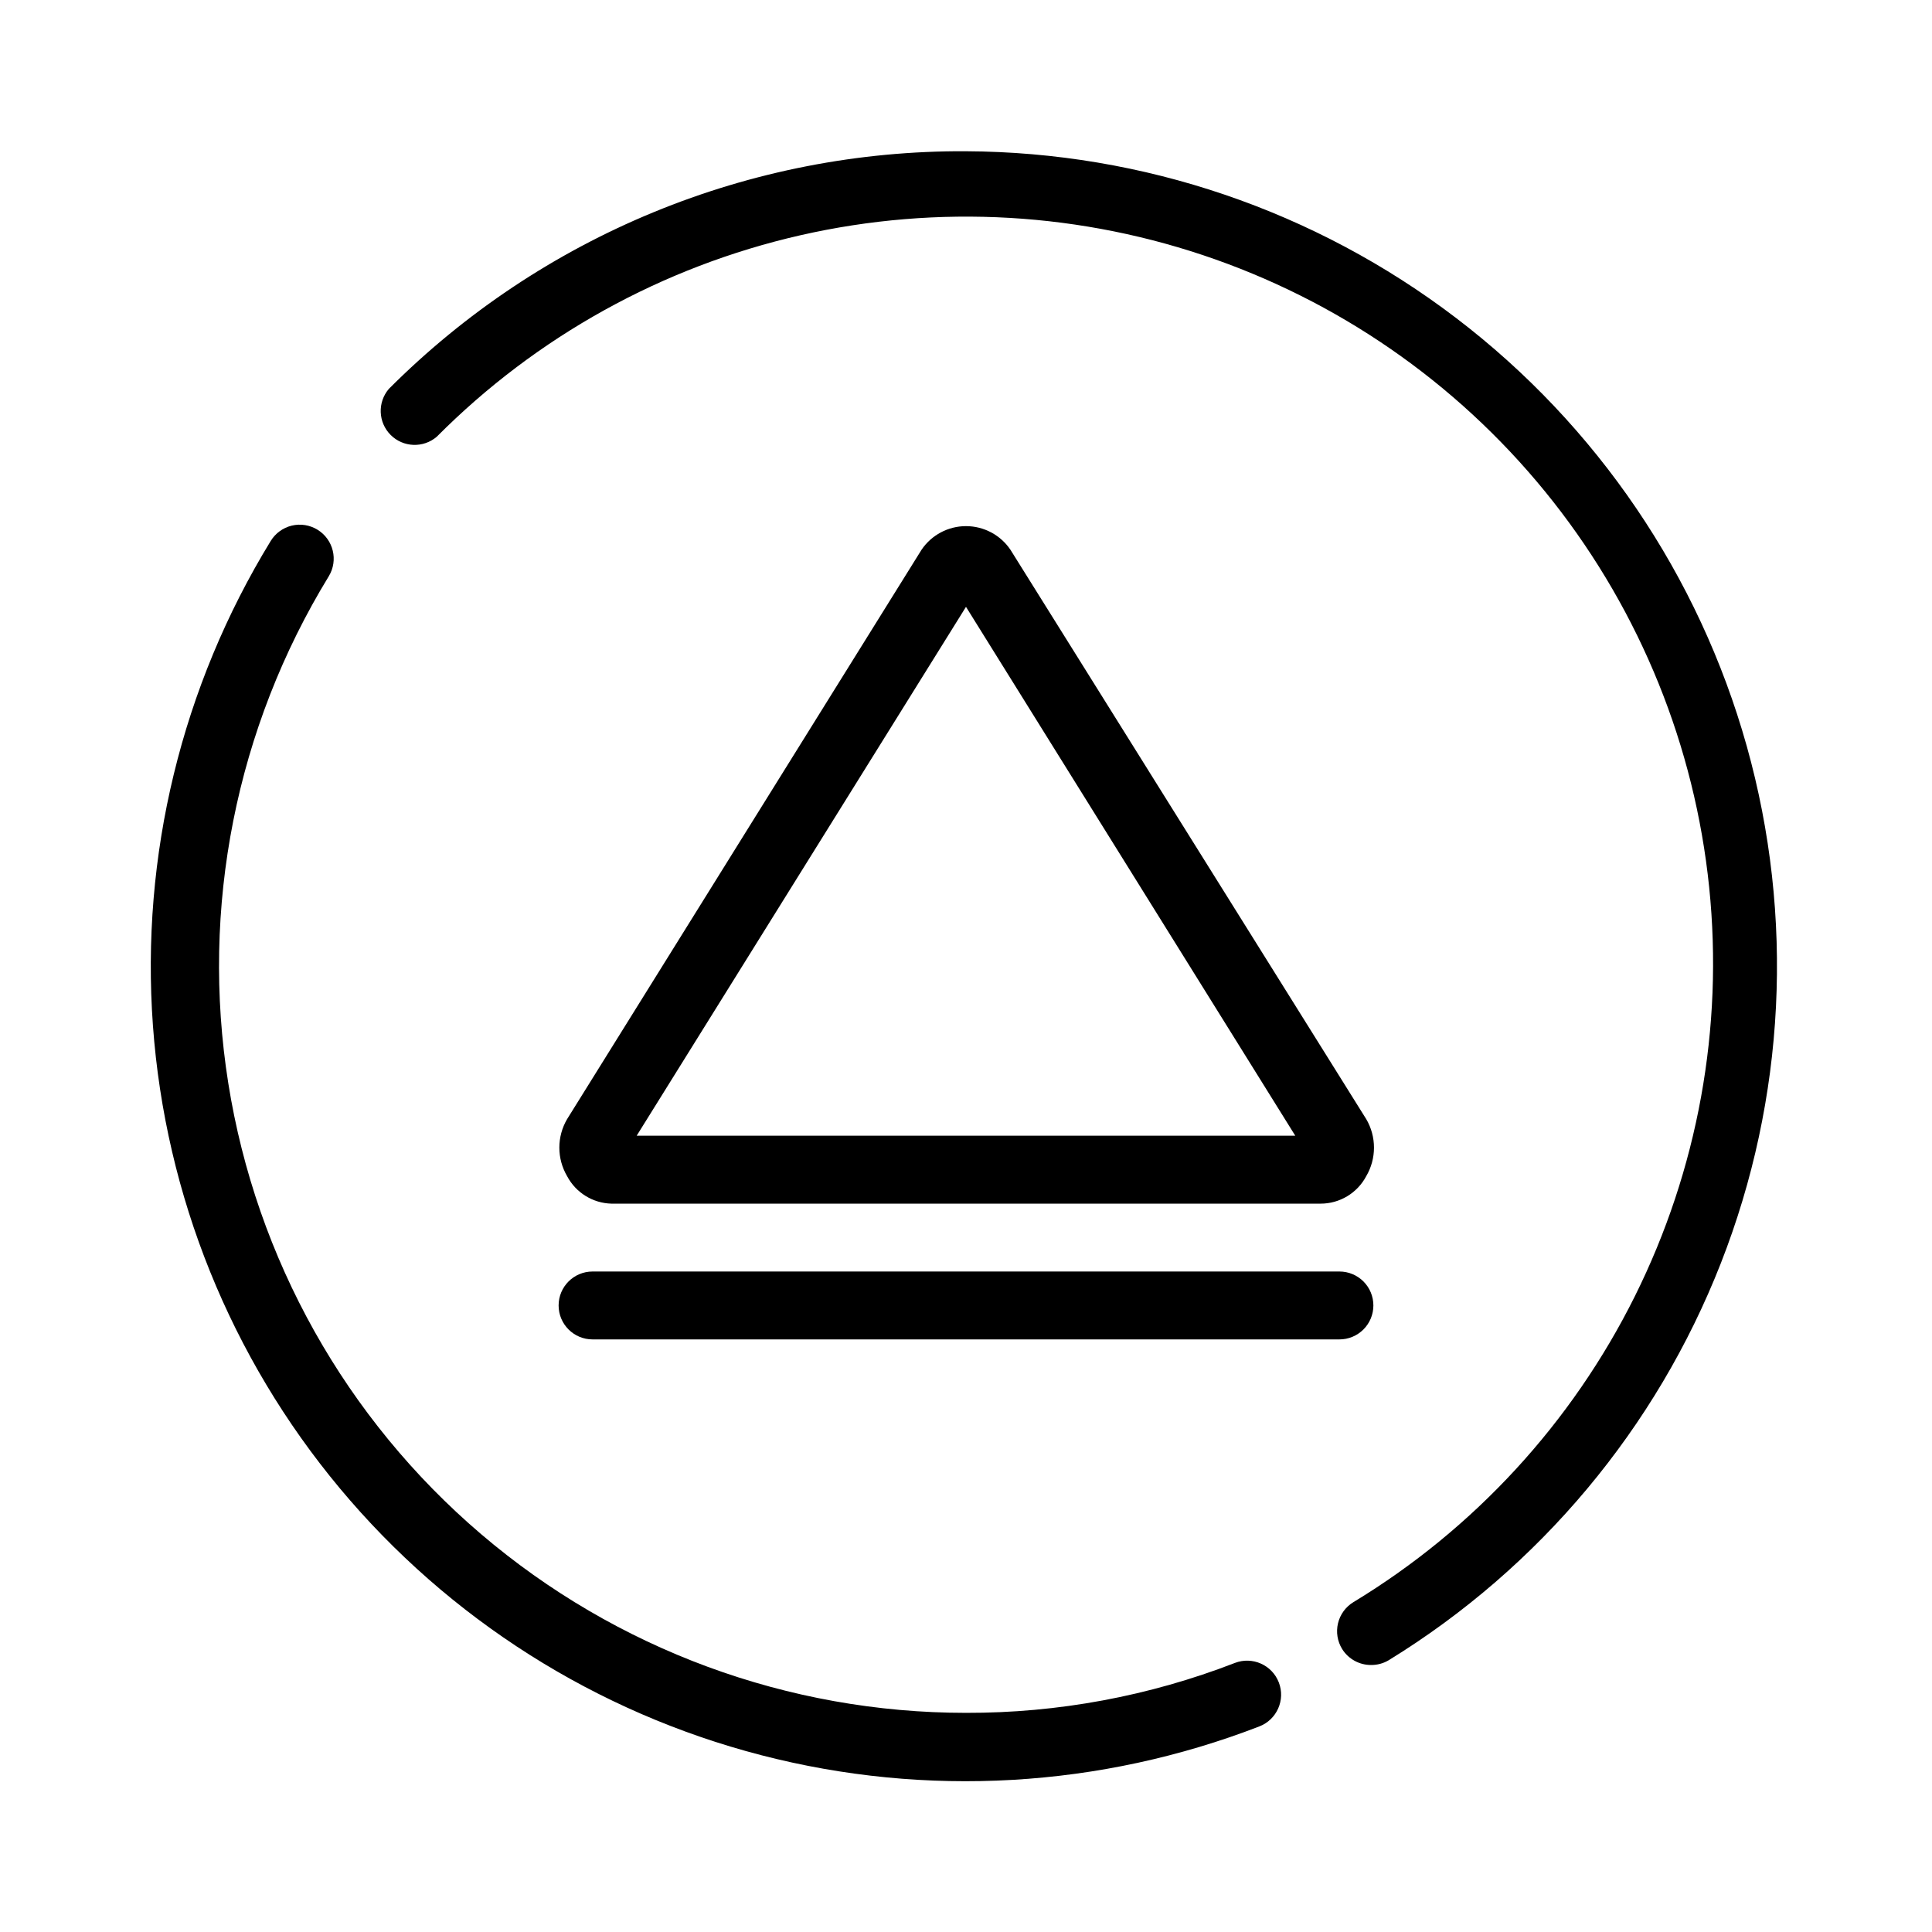 <?xml version="1.0" encoding="UTF-8"?>
<!-- Uploaded to: ICON Repo, www.svgrepo.com, Generator: ICON Repo Mixer Tools -->
<svg fill="#000000" width="800px" height="800px" version="1.1" viewBox="144 144 512 512" xmlns="http://www.w3.org/2000/svg">
 <g>
  <path d="m471.25 584.7c-22.719 8.801-46.887 13.285-71.25 13.223-47.113 0.008-92.68-16.793-128.52-47.375s-59.586-72.945-66.98-119.47c-7.398-46.527 2.043-94.168 26.629-134.36 2.566-4.227 1.238-9.73-2.969-12.328-2.039-1.258-4.496-1.656-6.824-1.098-2.332 0.559-4.344 2.023-5.59 4.066-23.582 38.508-34.5 83.438-31.215 128.47 3.281 45.035 20.602 87.906 49.52 122.58 28.918 34.676 67.98 59.418 111.69 70.738 43.711 11.32 89.871 8.652 131.99-7.625 4.644-1.789 6.961-7.008 5.172-11.652-1.789-4.644-7.004-6.961-11.652-5.172z"/>
  <path d="m400 184.08c-28.395-0.145-56.531 5.348-82.785 16.156-26.254 10.812-50.102 26.723-70.16 46.816-3.055 3.57-2.852 8.891 0.473 12.215 3.324 3.324 8.645 3.527 12.215 0.473 26.422-26.562 59.844-45.074 96.375-53.395 36.531-8.316 74.672-6.094 109.99 6.41 35.32 12.5 66.363 34.773 89.523 64.223s37.488 64.867 41.316 102.14c3.828 37.27-3.004 74.859-19.695 108.4-16.691 33.543-42.562 61.66-74.602 81.078-2.047 1.25-3.508 3.262-4.066 5.59-0.559 2.332-0.16 4.789 1.098 6.828 1.648 2.633 4.539 4.234 7.648 4.227 1.645 0.016 3.262-0.418 4.68-1.258 39.996-24.57 70.898-61.504 88.027-105.21 17.125-43.707 19.539-91.805 6.879-137.01-12.66-45.203-39.707-85.051-77.047-113.5-37.336-28.453-82.926-43.965-129.87-44.18z"/>
  <path d="m306.07 462.98h187.85c5.09 0.02 9.77-2.789 12.148-7.289 1.344-2.293 2.051-4.898 2.051-7.559 0-2.656-0.707-5.266-2.051-7.555l-94.285-150.88c-2.644-3.918-7.059-6.266-11.785-6.266s-9.145 2.348-11.785 6.266l-93.926 150.88c-1.344 2.289-2.055 4.898-2.055 7.555 0 2.66 0.711 5.266 2.055 7.559 2.316 4.387 6.824 7.176 11.785 7.289zm93.926-158.16 87.266 140.16h-174.54z"/>
  <path d="m507.96 489.96c0-2.387-0.945-4.676-2.633-6.363s-3.977-2.633-6.363-2.633h-197.93c-4.969 0-8.996 4.027-8.996 8.996s4.027 8.996 8.996 8.996h197.93c2.387 0 4.676-0.949 6.363-2.637 1.688-1.684 2.633-3.973 2.633-6.359z"/>
 </g>
</svg>